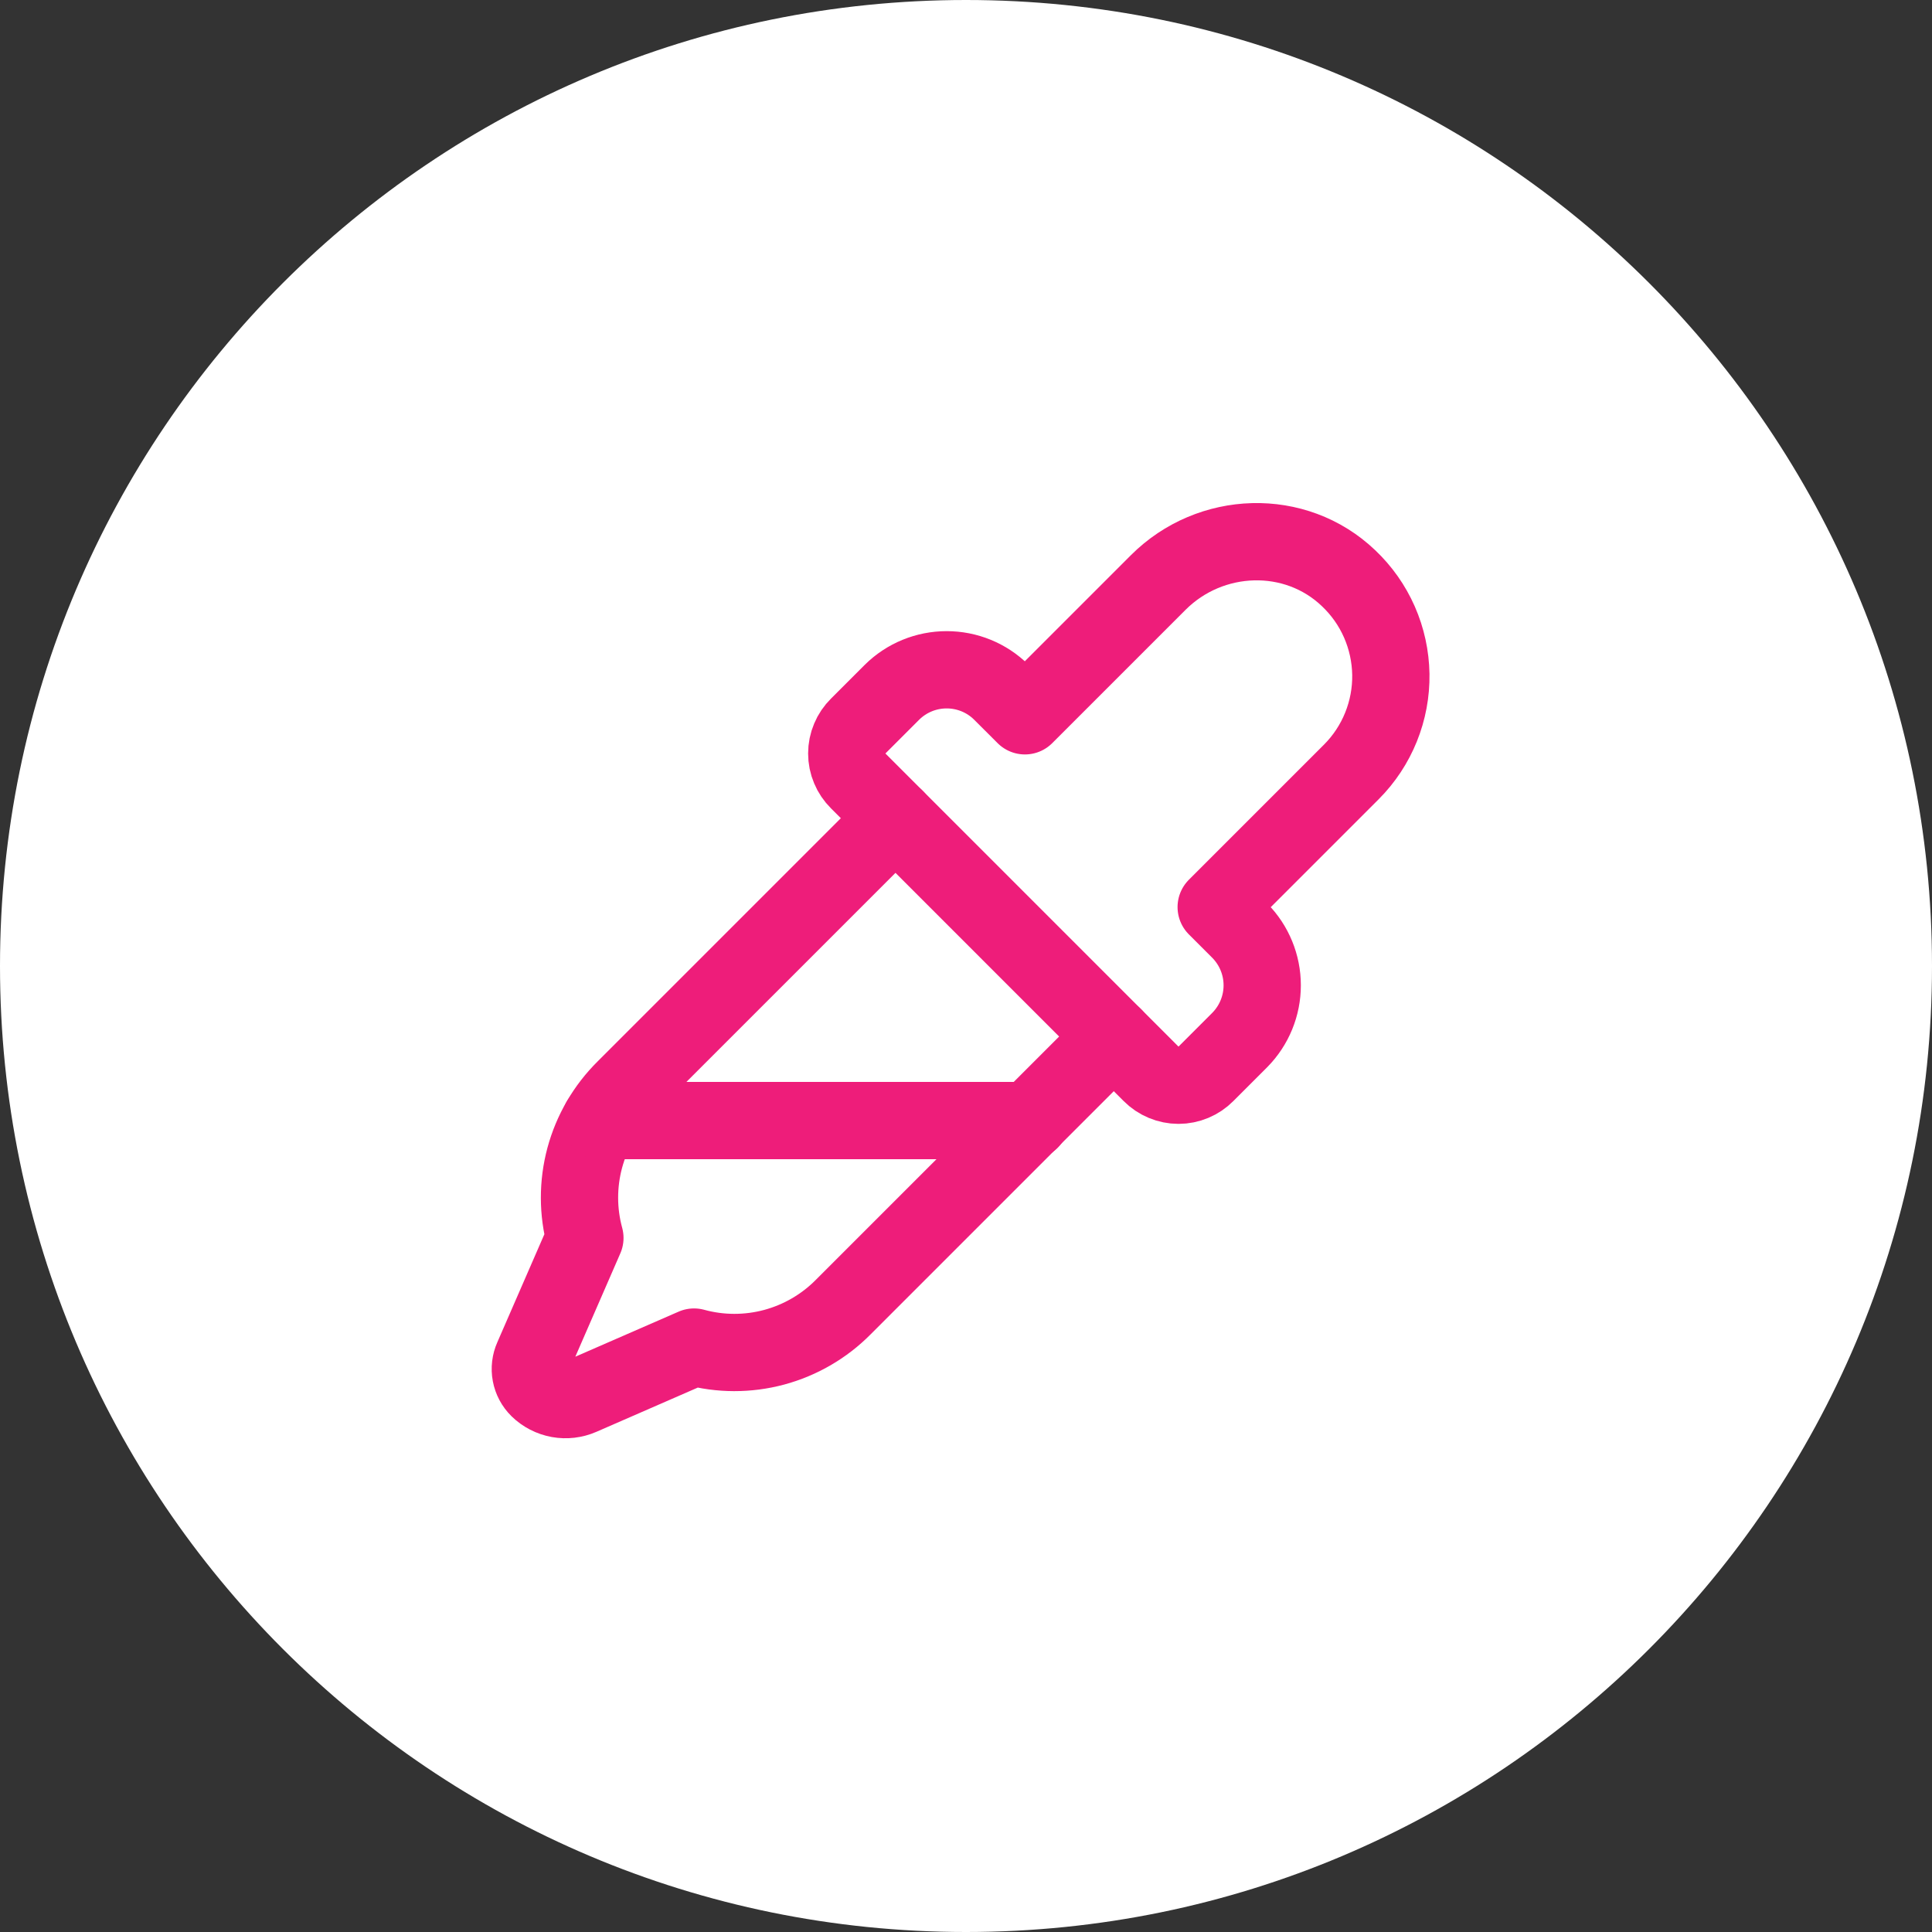 <svg width="50" height="50" viewBox="0 0 50 50" fill="none" xmlns="http://www.w3.org/2000/svg">
<rect x="0" y="0" width="50" height="50" fill="#333333" stroke="none"/>
<g clip-path="url(#clip0_927_179)">
<path d="M25 50C38.807 50 50 38.807 50 25C50 11.193 38.807 0 25 0C11.193 0 0 11.193 0 25C0 38.807 11.193 50 25 50Z" fill="white"/>
<path d="M31.475 23.475L32.087 24.087C32.458 24.464 32.666 24.971 32.666 25.5C32.666 26.029 32.458 26.536 32.087 26.913L31.212 27.788C31.119 27.882 31.008 27.957 30.886 28.008C30.764 28.059 30.633 28.086 30.5 28.086C30.367 28.086 30.236 28.059 30.114 28.008C29.991 27.957 29.88 27.882 29.787 27.788L22.212 20.212C22.118 20.119 22.043 20.009 21.992 19.886C21.94 19.764 21.914 19.633 21.914 19.5C21.914 19.367 21.94 19.236 21.992 19.114C22.043 18.991 22.118 18.881 22.212 18.788L23.087 17.913C23.464 17.541 23.971 17.334 24.5 17.334C25.029 17.334 25.536 17.541 25.912 17.913L26.525 18.525L29.975 15.075C31.325 13.725 33.525 13.65 34.9 14.963C35.239 15.284 35.511 15.669 35.699 16.097C35.887 16.525 35.987 16.986 35.995 17.453C36.002 17.92 35.915 18.384 35.74 18.817C35.565 19.25 35.305 19.644 34.975 19.975L31.475 23.475Z" stroke="#EE1D7A" stroke-width="2" stroke-linecap="round" stroke-linejoin="round"/>
<path d="M28.825 26.825L21.825 33.825C21.331 34.325 20.713 34.684 20.034 34.867C19.355 35.049 18.64 35.048 17.962 34.862L15.037 36.138C14.855 36.218 14.653 36.241 14.457 36.206C14.261 36.17 14.08 36.077 13.938 35.938C13.834 35.836 13.764 35.704 13.737 35.561C13.71 35.418 13.728 35.27 13.787 35.138L15.137 32.038C14.952 31.36 14.951 30.645 15.133 29.966C15.316 29.287 15.675 28.669 16.175 28.175L23.175 21.175" stroke="#EE1D7A" stroke-width="2" stroke-linecap="round" stroke-linejoin="round"/>
<path d="M15.538 29H26.663" stroke="#EE1D7A" stroke-width="2" stroke-linecap="round" stroke-linejoin="round"/>
</g>
<defs>
<clipPath id="clip0_927_179">
<rect width="50" height="50" fill="white"/>
</clipPath>
</defs>
</svg>
